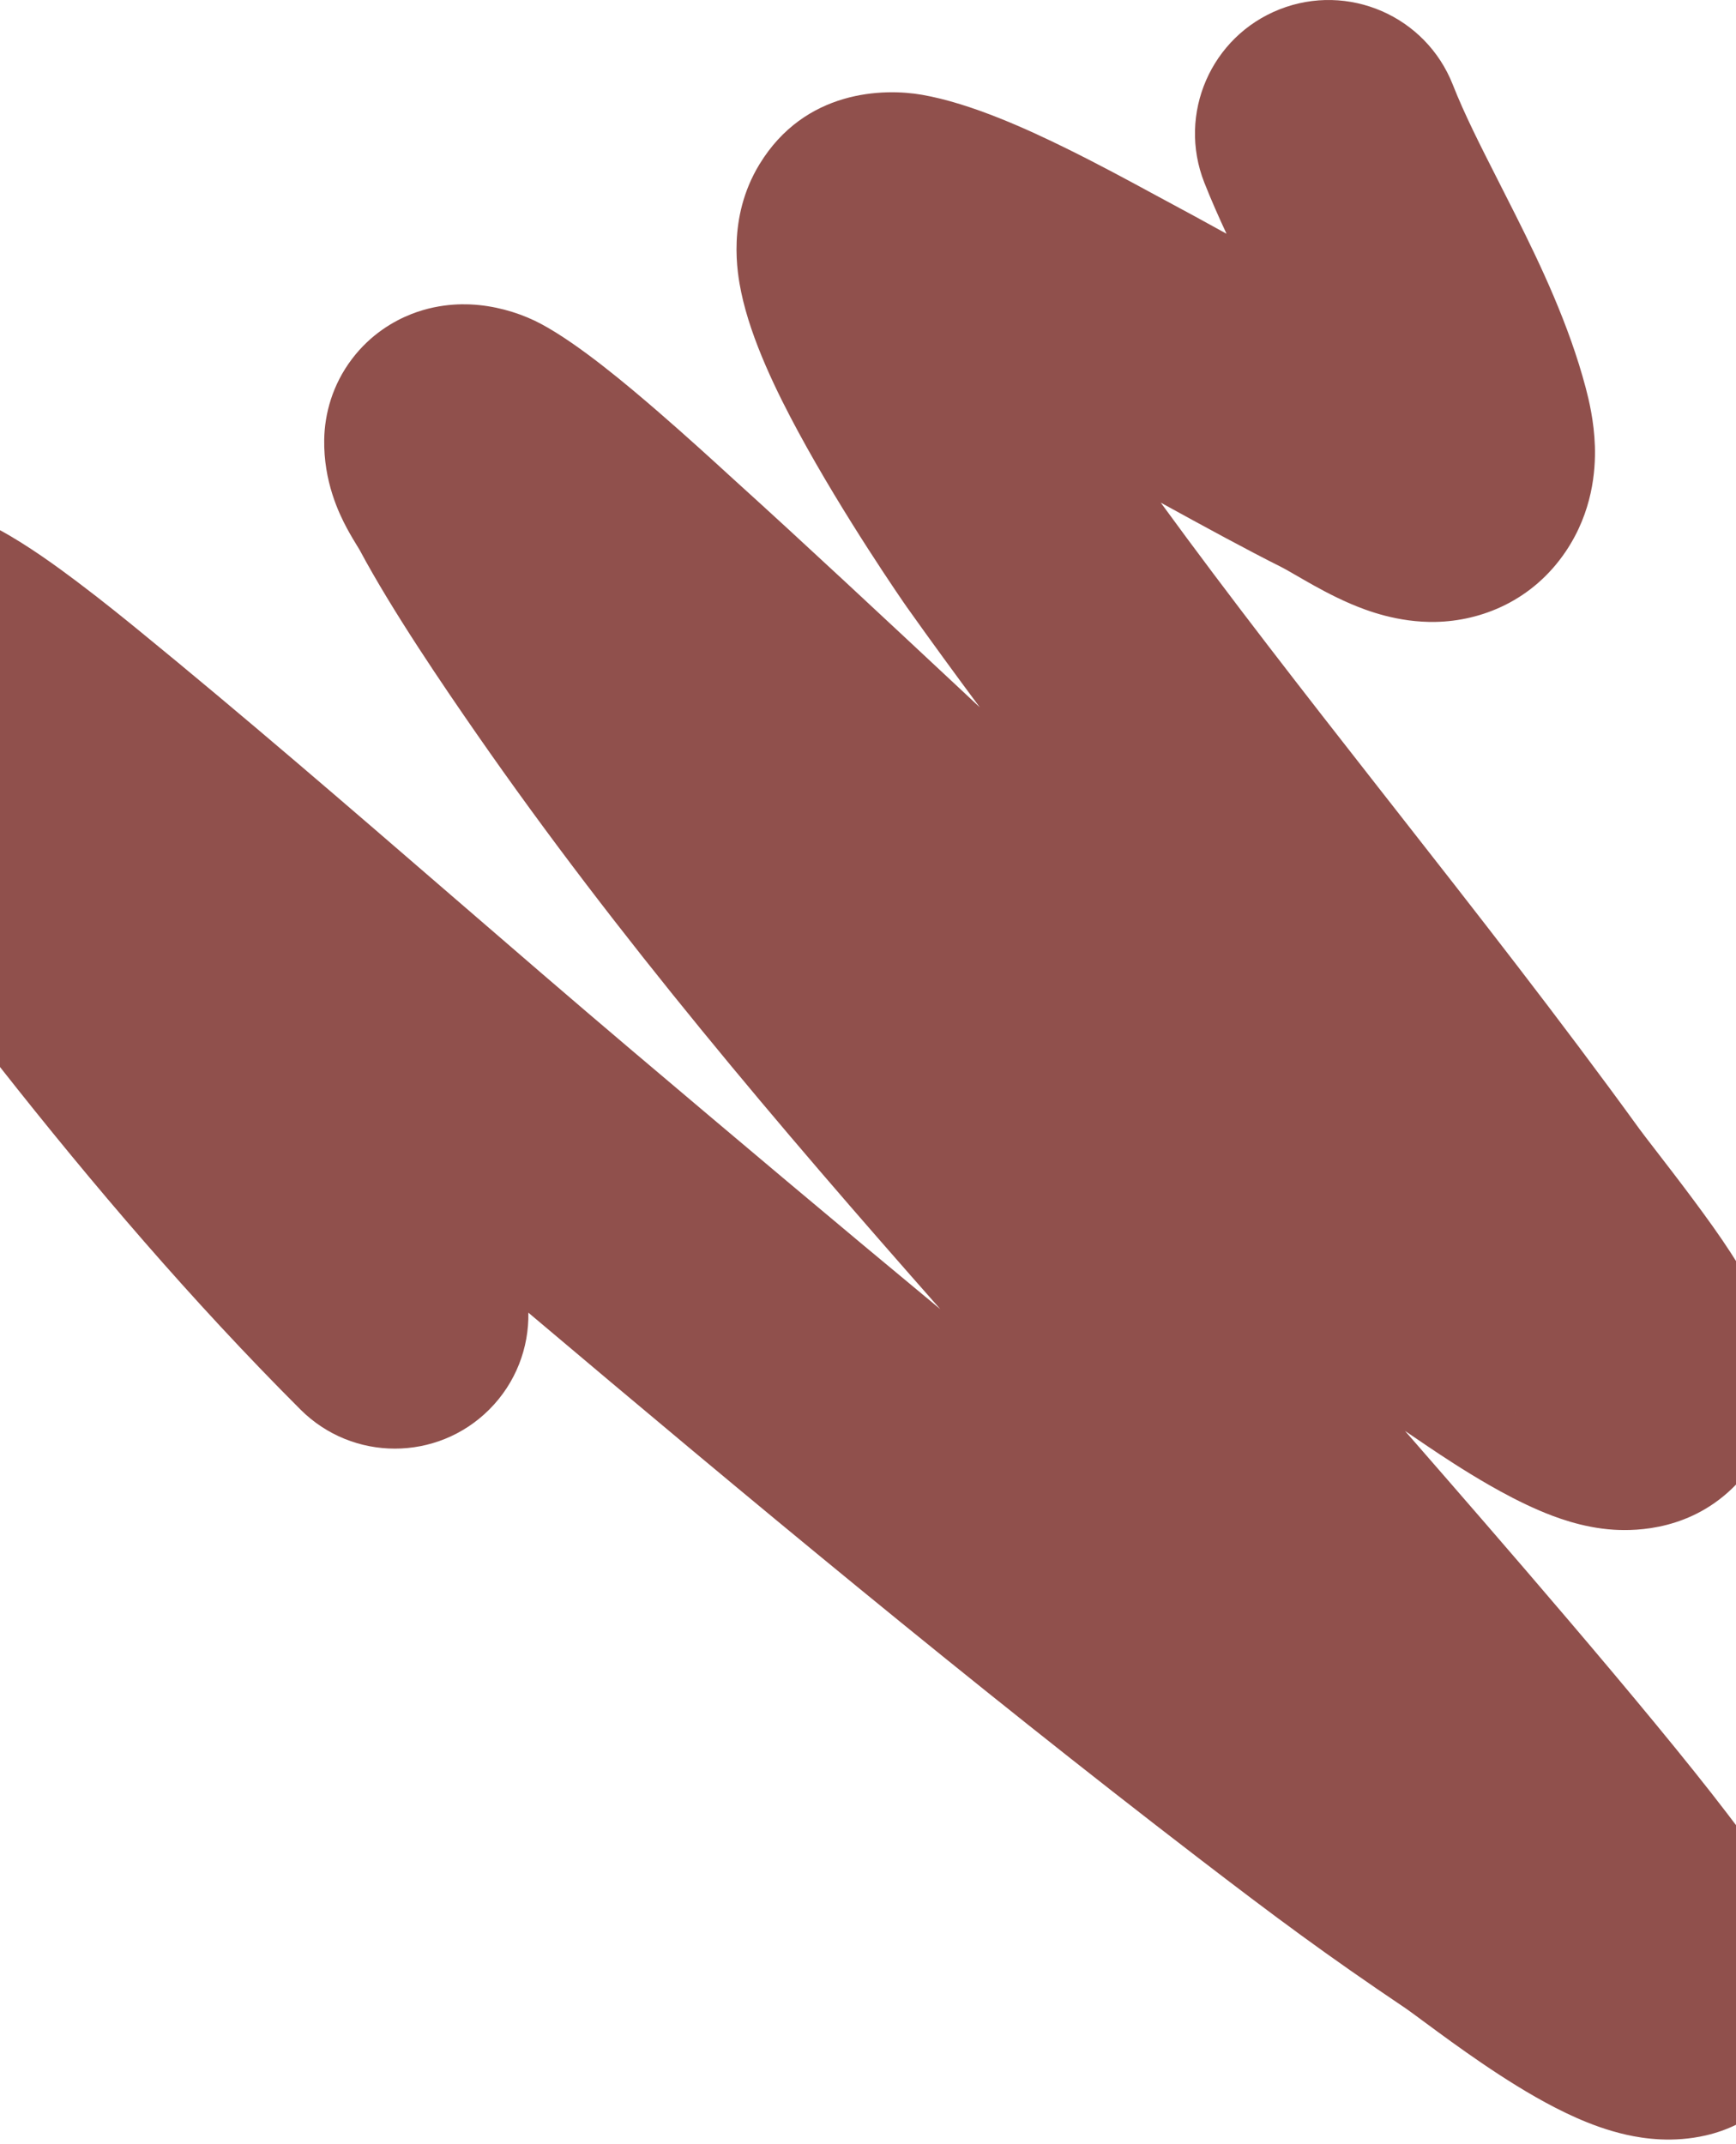 <?xml version="1.0" encoding="UTF-8"?> <svg xmlns="http://www.w3.org/2000/svg" width="260" height="321" viewBox="0 0 260 321" fill="none"> <path fill-rule="evenodd" clip-rule="evenodd" d="M44.995 211.063C28.714 194.782 13.929 177.459 0 159.776L0 79.391C4.201 81.675 8.585 84.878 11.494 87.066C15.46 90.049 19.092 93.012 20.676 94.305L20.677 94.306L20.678 94.306L20.696 94.32C36.439 107.166 52.126 120.718 67.552 134.046L67.554 134.048L67.555 134.048L67.556 134.049C76.735 141.98 85.822 149.831 94.774 157.406C110.117 170.388 125.439 183.301 140.837 196.046C116.665 168.67 92.49 140.294 71.369 109.862C66.571 102.949 58.756 91.518 53.866 82.358L53.852 82.334L53.851 82.333C53.817 82.276 53.718 82.111 53.491 81.74L53.435 81.649C53.133 81.156 52.527 80.169 51.945 79.083C50.754 76.859 48.448 72.089 48.557 65.799C48.624 61.963 49.785 57.623 52.709 53.762C55.508 50.064 58.961 48.073 61.589 47.038C66.253 45.203 70.366 45.541 71.802 45.688C75.177 46.036 78.456 47.114 81.107 48.543C86.749 51.585 93.958 57.658 98.636 61.708C102.92 65.417 107.007 69.154 109.098 71.067C109.587 71.513 109.966 71.861 110.214 72.084C120.083 81.003 132.963 93.038 144.316 103.647L146.745 105.917C143.061 100.965 139.413 95.967 135.824 90.916C135.238 90.091 126.383 77.294 119.572 64.696C116.435 58.896 112.496 50.945 111.005 43.737C110.443 41.02 108.861 32.642 113.725 24.633C120.557 13.384 132.423 13.21 138.068 14.19C145.523 15.484 154.105 19.464 159.719 22.227C164.568 24.613 169.397 27.233 172.435 28.881L172.437 28.882L172.438 28.882C173.29 29.344 174.001 29.73 174.532 30.012C177.354 31.515 180.464 33.218 183.696 35.003C182.504 32.451 181.366 29.87 180.369 27.341C176.318 17.065 181.364 5.45 191.64 1.399C201.916 -2.652 213.53 2.394 217.581 12.671C219.344 17.142 221.643 21.667 224.475 27.241C225.279 28.824 226.126 30.492 227.017 32.267C230.695 39.602 234.99 48.589 237.5 58.102C237.959 59.844 238.75 63.078 238.865 66.818C238.979 70.519 238.499 76.621 234.533 82.53C229.552 89.954 221.869 92.998 214.995 93.127C209.396 93.233 204.729 91.462 202.266 90.408C199.503 89.225 196.966 87.791 195.33 86.853C194.738 86.513 194.258 86.236 193.86 86.007C192.854 85.426 192.371 85.147 191.914 84.919C187.039 82.481 180.368 78.857 173.848 75.269C184.257 89.542 195.188 103.559 206.359 117.82C207.117 118.788 207.877 119.757 208.637 120.728C220.955 136.447 233.54 152.508 245.536 169.056C245.956 169.635 246.812 170.744 247.921 172.181L247.921 172.181L247.922 172.182C251.029 176.207 256.121 182.805 259.167 187.523C259.412 187.903 259.694 188.342 260 188.832V222.307C259.991 222.316 259.983 222.324 259.974 222.333C253.412 229.11 245.189 229.281 241.707 229.066C236.927 228.771 232.763 227.137 230.508 226.17C227.822 225.018 225.244 223.642 223.119 222.426C219.208 220.188 215.654 217.803 214.21 216.834L214.201 216.828L214.196 216.824C214.073 216.742 213.967 216.671 213.877 216.611C212.72 215.837 211.568 215.056 210.422 214.266C211.005 214.933 211.587 215.601 212.17 216.269C222.9 228.583 246.947 256.181 258.665 271.543L258.749 271.653C259.145 272.172 259.564 272.722 260 273.299V318.173C258.617 318.846 257.106 319.389 255.463 319.765C250.581 320.882 246.272 320.263 243.591 319.663C240.725 319.021 238.137 318.033 236.053 317.109C231.901 315.269 227.834 312.819 224.518 310.66C221.094 308.431 217.862 306.107 215.345 304.263C214.59 303.71 213.804 303.13 213.128 302.63L213.115 302.621L213.114 302.62C212.725 302.333 212.372 302.073 212.083 301.86C211.639 301.534 211.284 301.275 210.996 301.068C210.855 300.966 210.744 300.887 210.659 300.828C210.638 300.813 210.62 300.8 210.603 300.789C210.588 300.778 210.574 300.768 210.563 300.761L210.536 300.742L210.529 300.737C198.606 292.717 190.903 286.985 179.5 278.233C145.165 251.88 111.907 224.224 79.134 196.561C79.228 201.799 77.277 207.066 73.28 211.063C65.469 218.874 52.806 218.874 44.995 211.063ZM218.003 53.633L217.991 53.628C218.237 53.712 218.254 53.741 218.003 53.633ZM226.978 211.66C226.976 211.659 226.955 211.614 226.92 211.529C226.933 211.557 226.944 211.58 226.953 211.598C226.972 211.64 226.979 211.66 226.978 211.66Z" fill="#90504C"></path> </svg> 